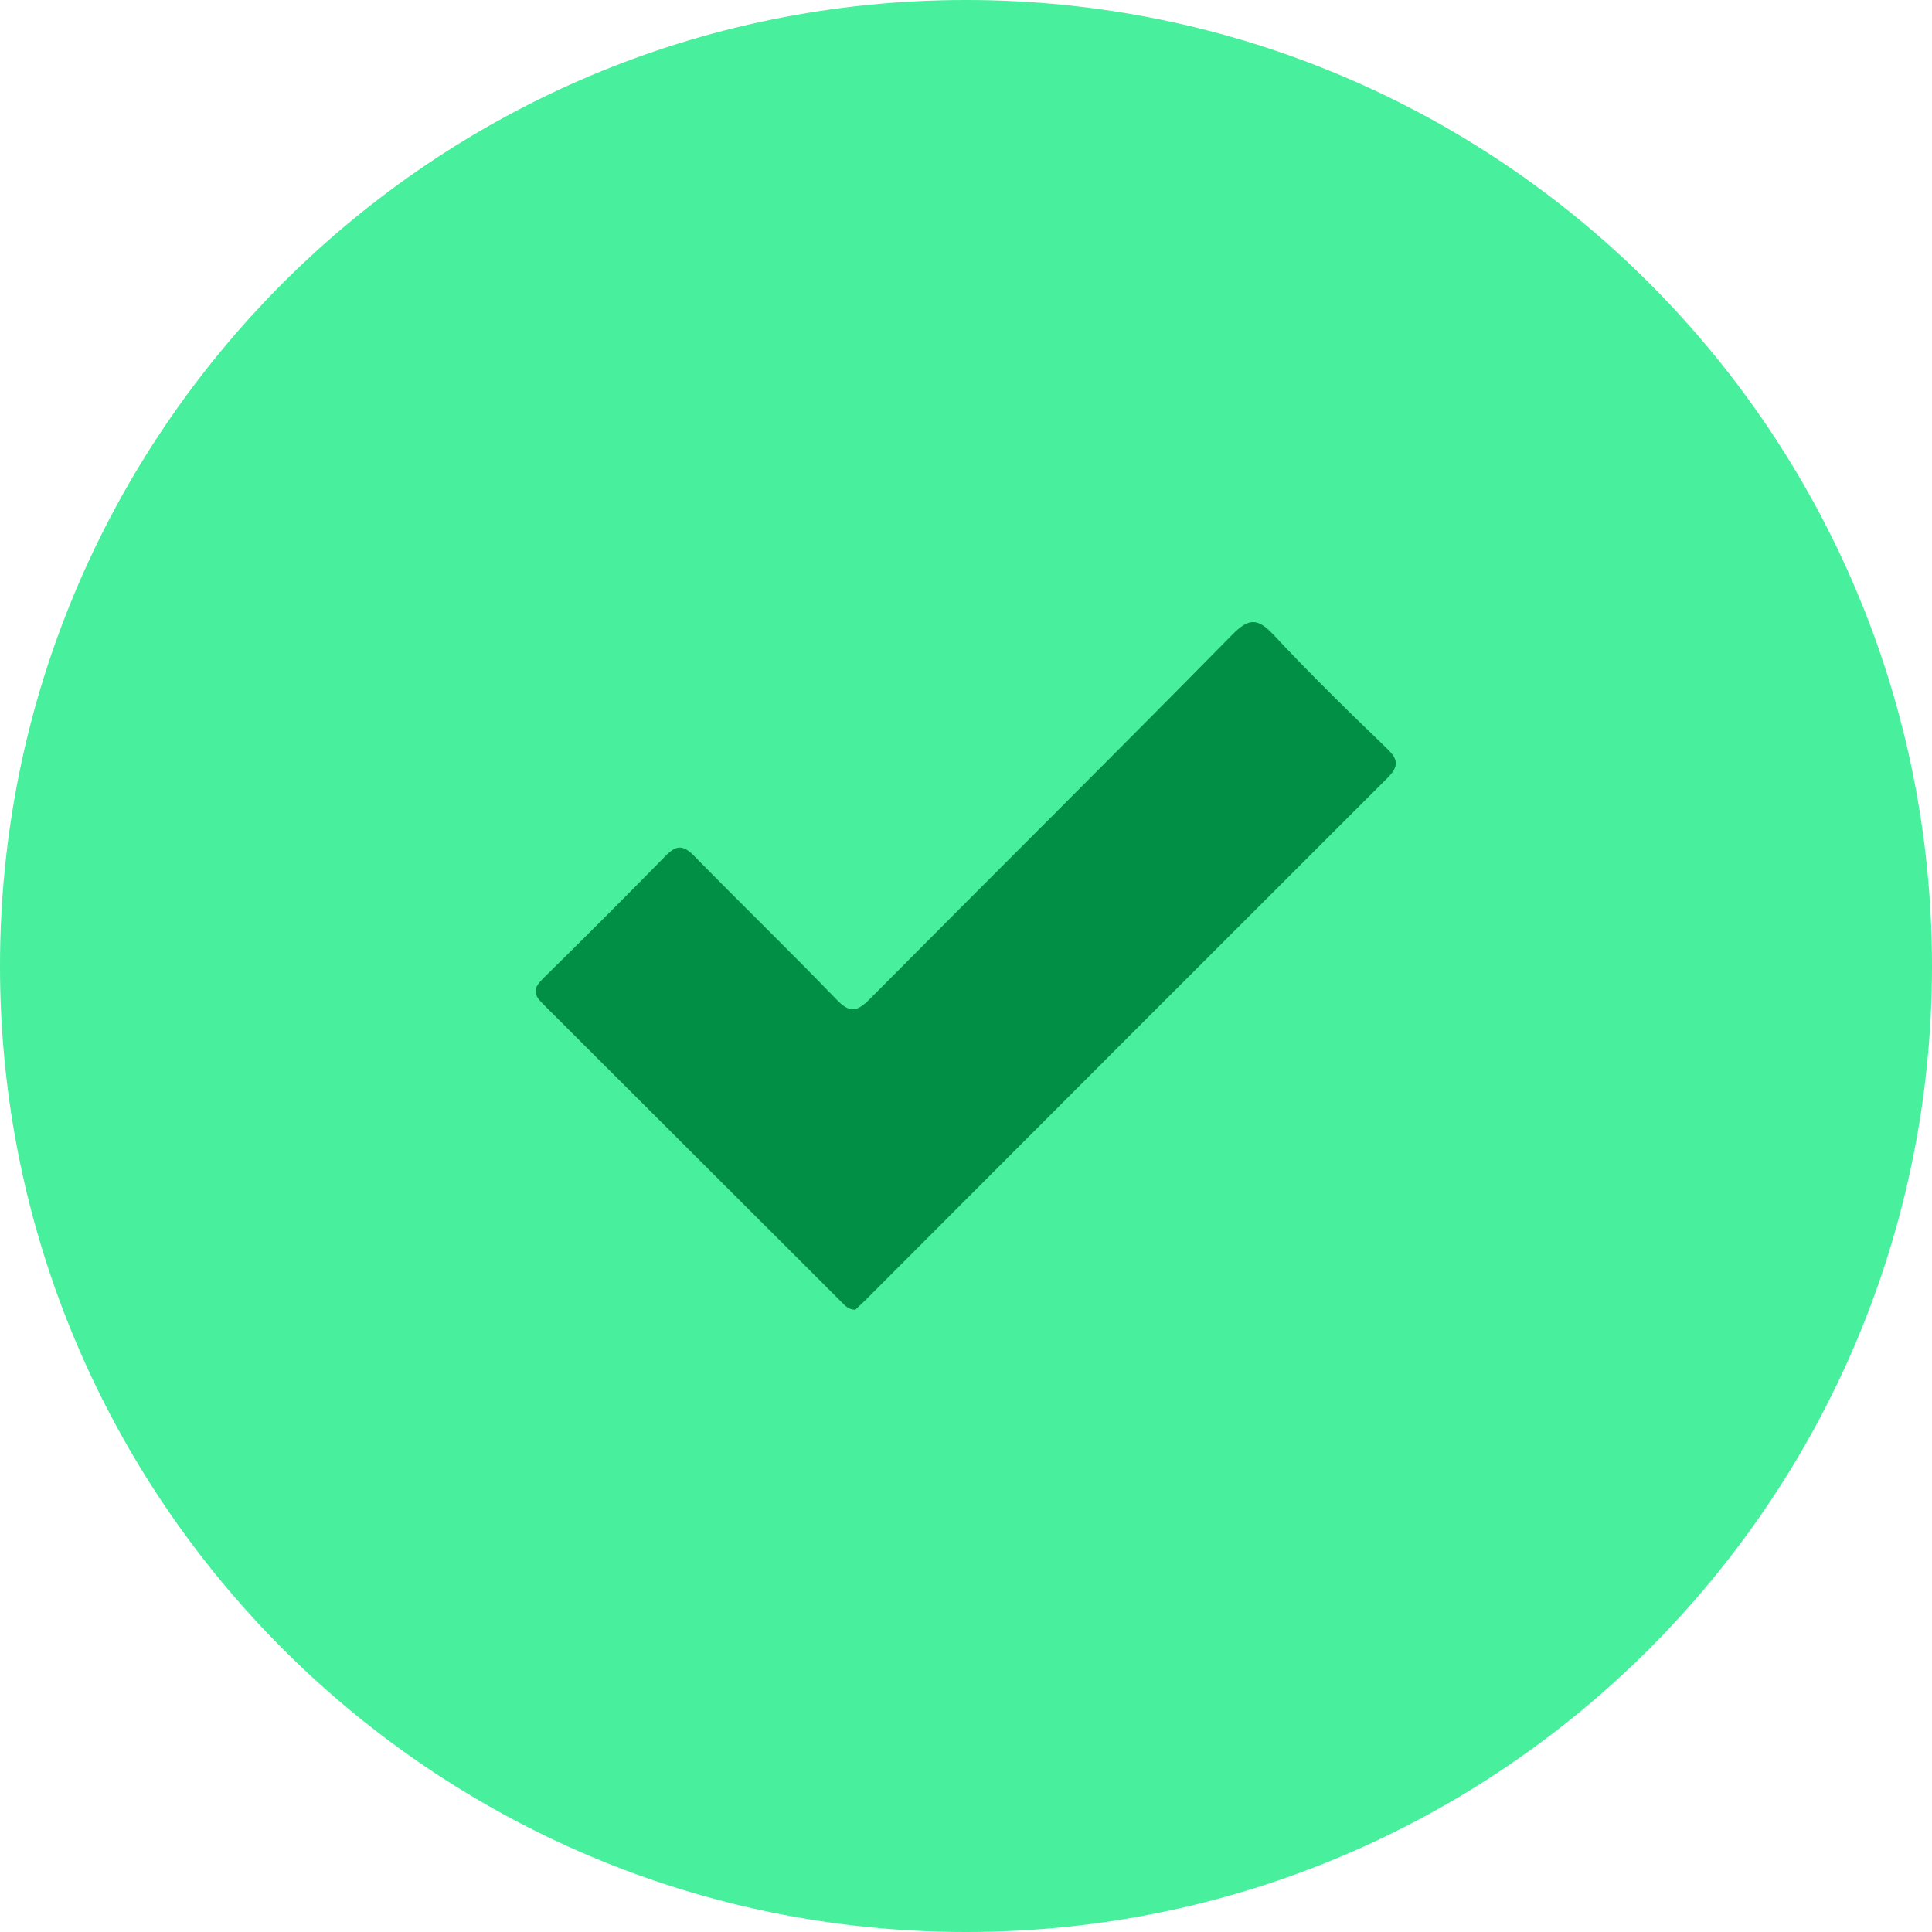 <svg xmlns="http://www.w3.org/2000/svg" width="64" height="64" viewBox="0 0 64 64" fill="none"><g clip-path="url(#clip0_873_1383)"><path d="M32 64C49.673 64 64 49.673 64 32C64 14.327 49.673 0 32 0C14.327 0 0 14.327 0 32C0 49.673 14.327 64 32 64Z" fill="#48EF9C"></path><path d="M28.334 43.386C28.083 43.386 27.967 43.218 27.831 43.087C24.549 39.81 21.265 36.531 17.98 33.25C17.658 32.931 17.66 32.747 17.98 32.423C19.348 31.081 20.7 29.728 22.035 28.365C22.41 27.977 22.636 27.987 23.006 28.365C24.561 29.957 26.163 31.504 27.708 33.107C28.143 33.557 28.37 33.532 28.8 33.107C32.795 29.082 36.828 25.084 40.812 21.032C41.368 20.468 41.658 20.463 42.191 21.032C43.389 22.314 44.647 23.547 45.909 24.76C46.307 25.142 46.377 25.358 45.942 25.791C40.194 31.529 34.454 37.271 28.719 43.019C28.589 43.155 28.448 43.27 28.334 43.386Z" fill="#008F45"></path></g><defs><clipPath id="clip0_873_1383"><rect width="64" height="64" fill="white"></rect></clipPath></defs></svg>